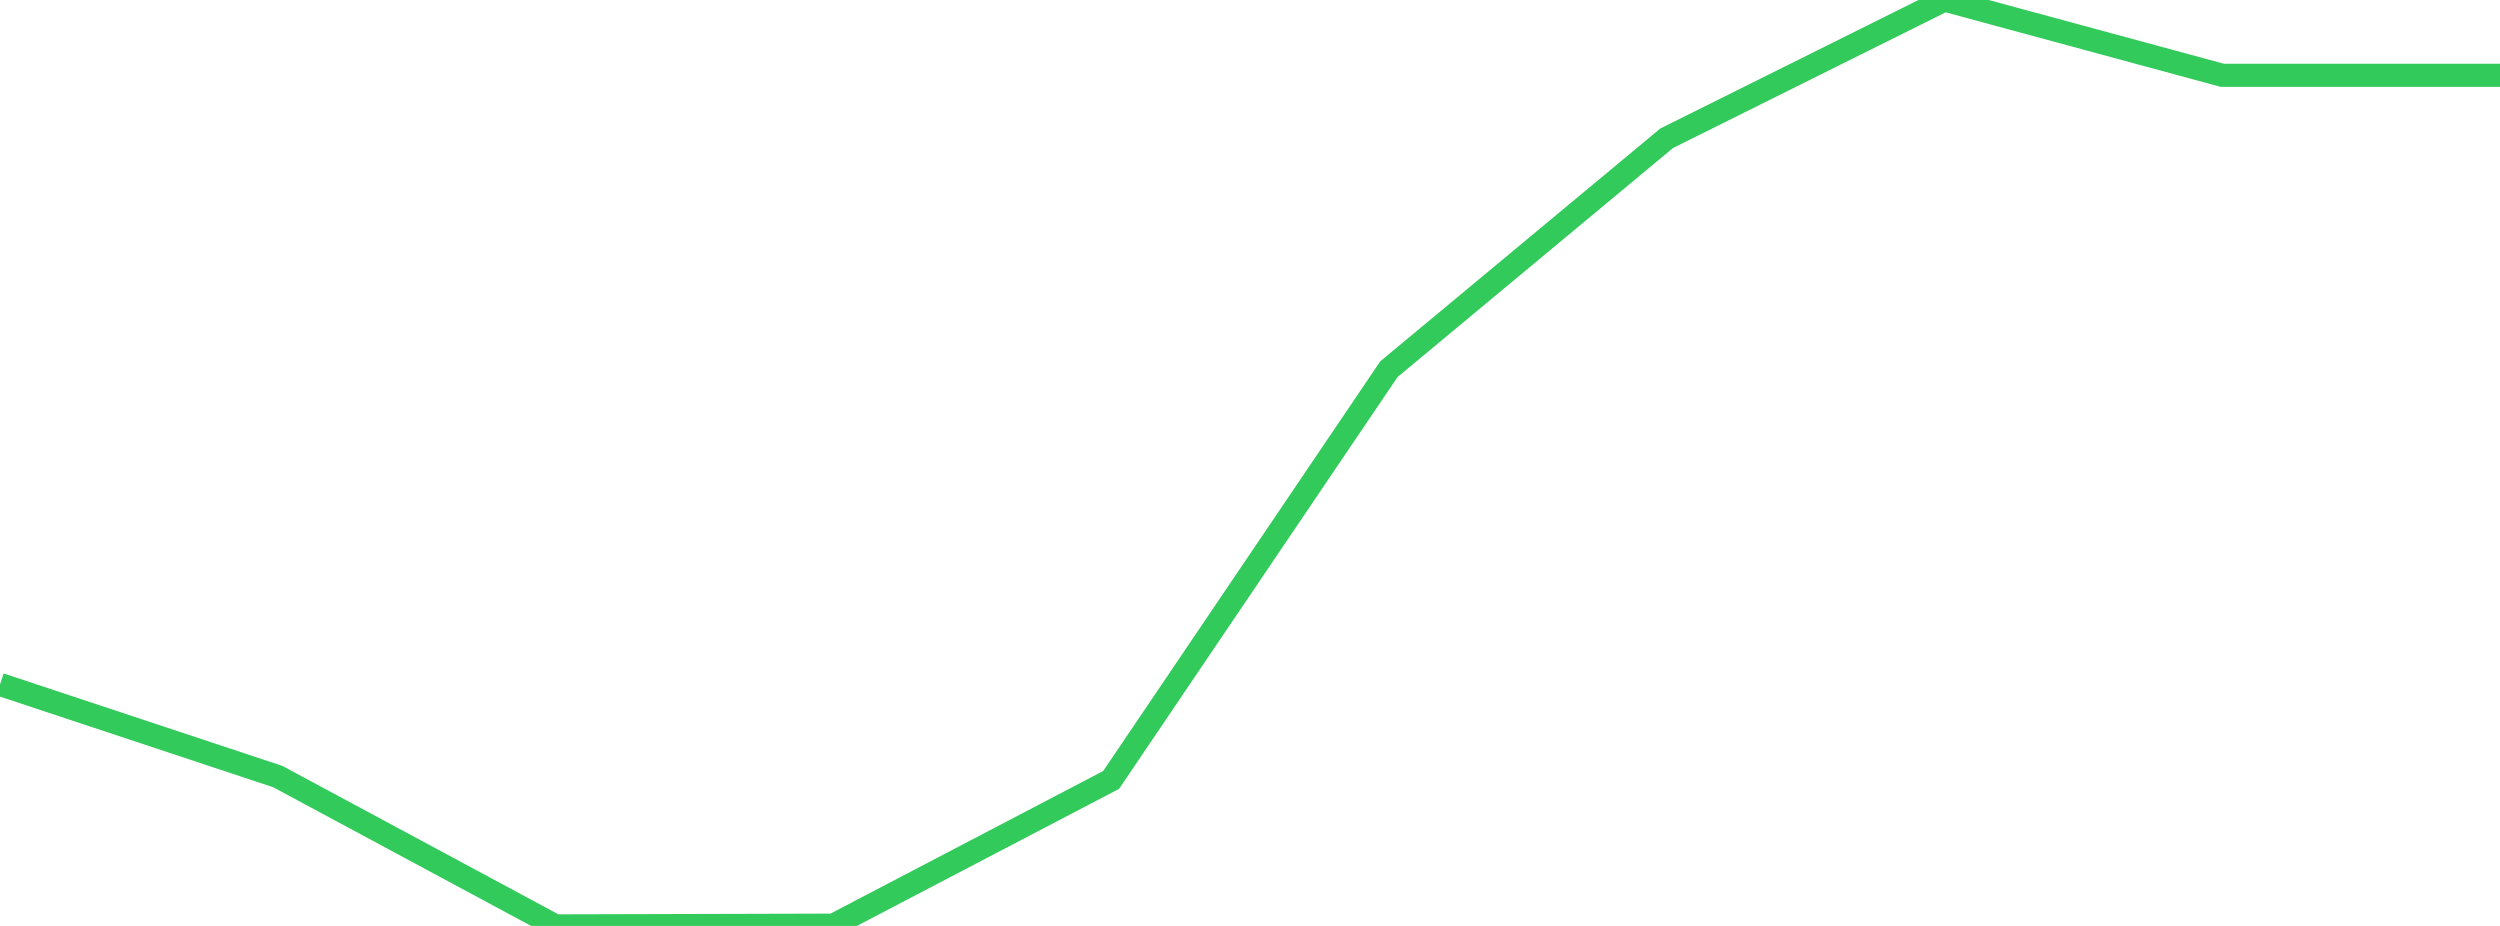 <?xml version="1.0" standalone="no"?>
<!DOCTYPE svg PUBLIC "-//W3C//DTD SVG 1.1//EN" "http://www.w3.org/Graphics/SVG/1.1/DTD/svg11.dtd">

<svg width="135" height="50" viewBox="0 0 135 50" preserveAspectRatio="none" 
  xmlns="http://www.w3.org/2000/svg"
  xmlns:xlink="http://www.w3.org/1999/xlink">


<polyline points="0.0, 36.959 15.0, 41.935 30.0, 50.0 45.0, 49.959 60.0, 42.117 75.0, 19.937 90.0, 7.465 105.0, 0.0 120.0, 4.065 135.0, 4.065" fill="none" stroke="#32ca5b" stroke-width="1.25"/>

</svg>